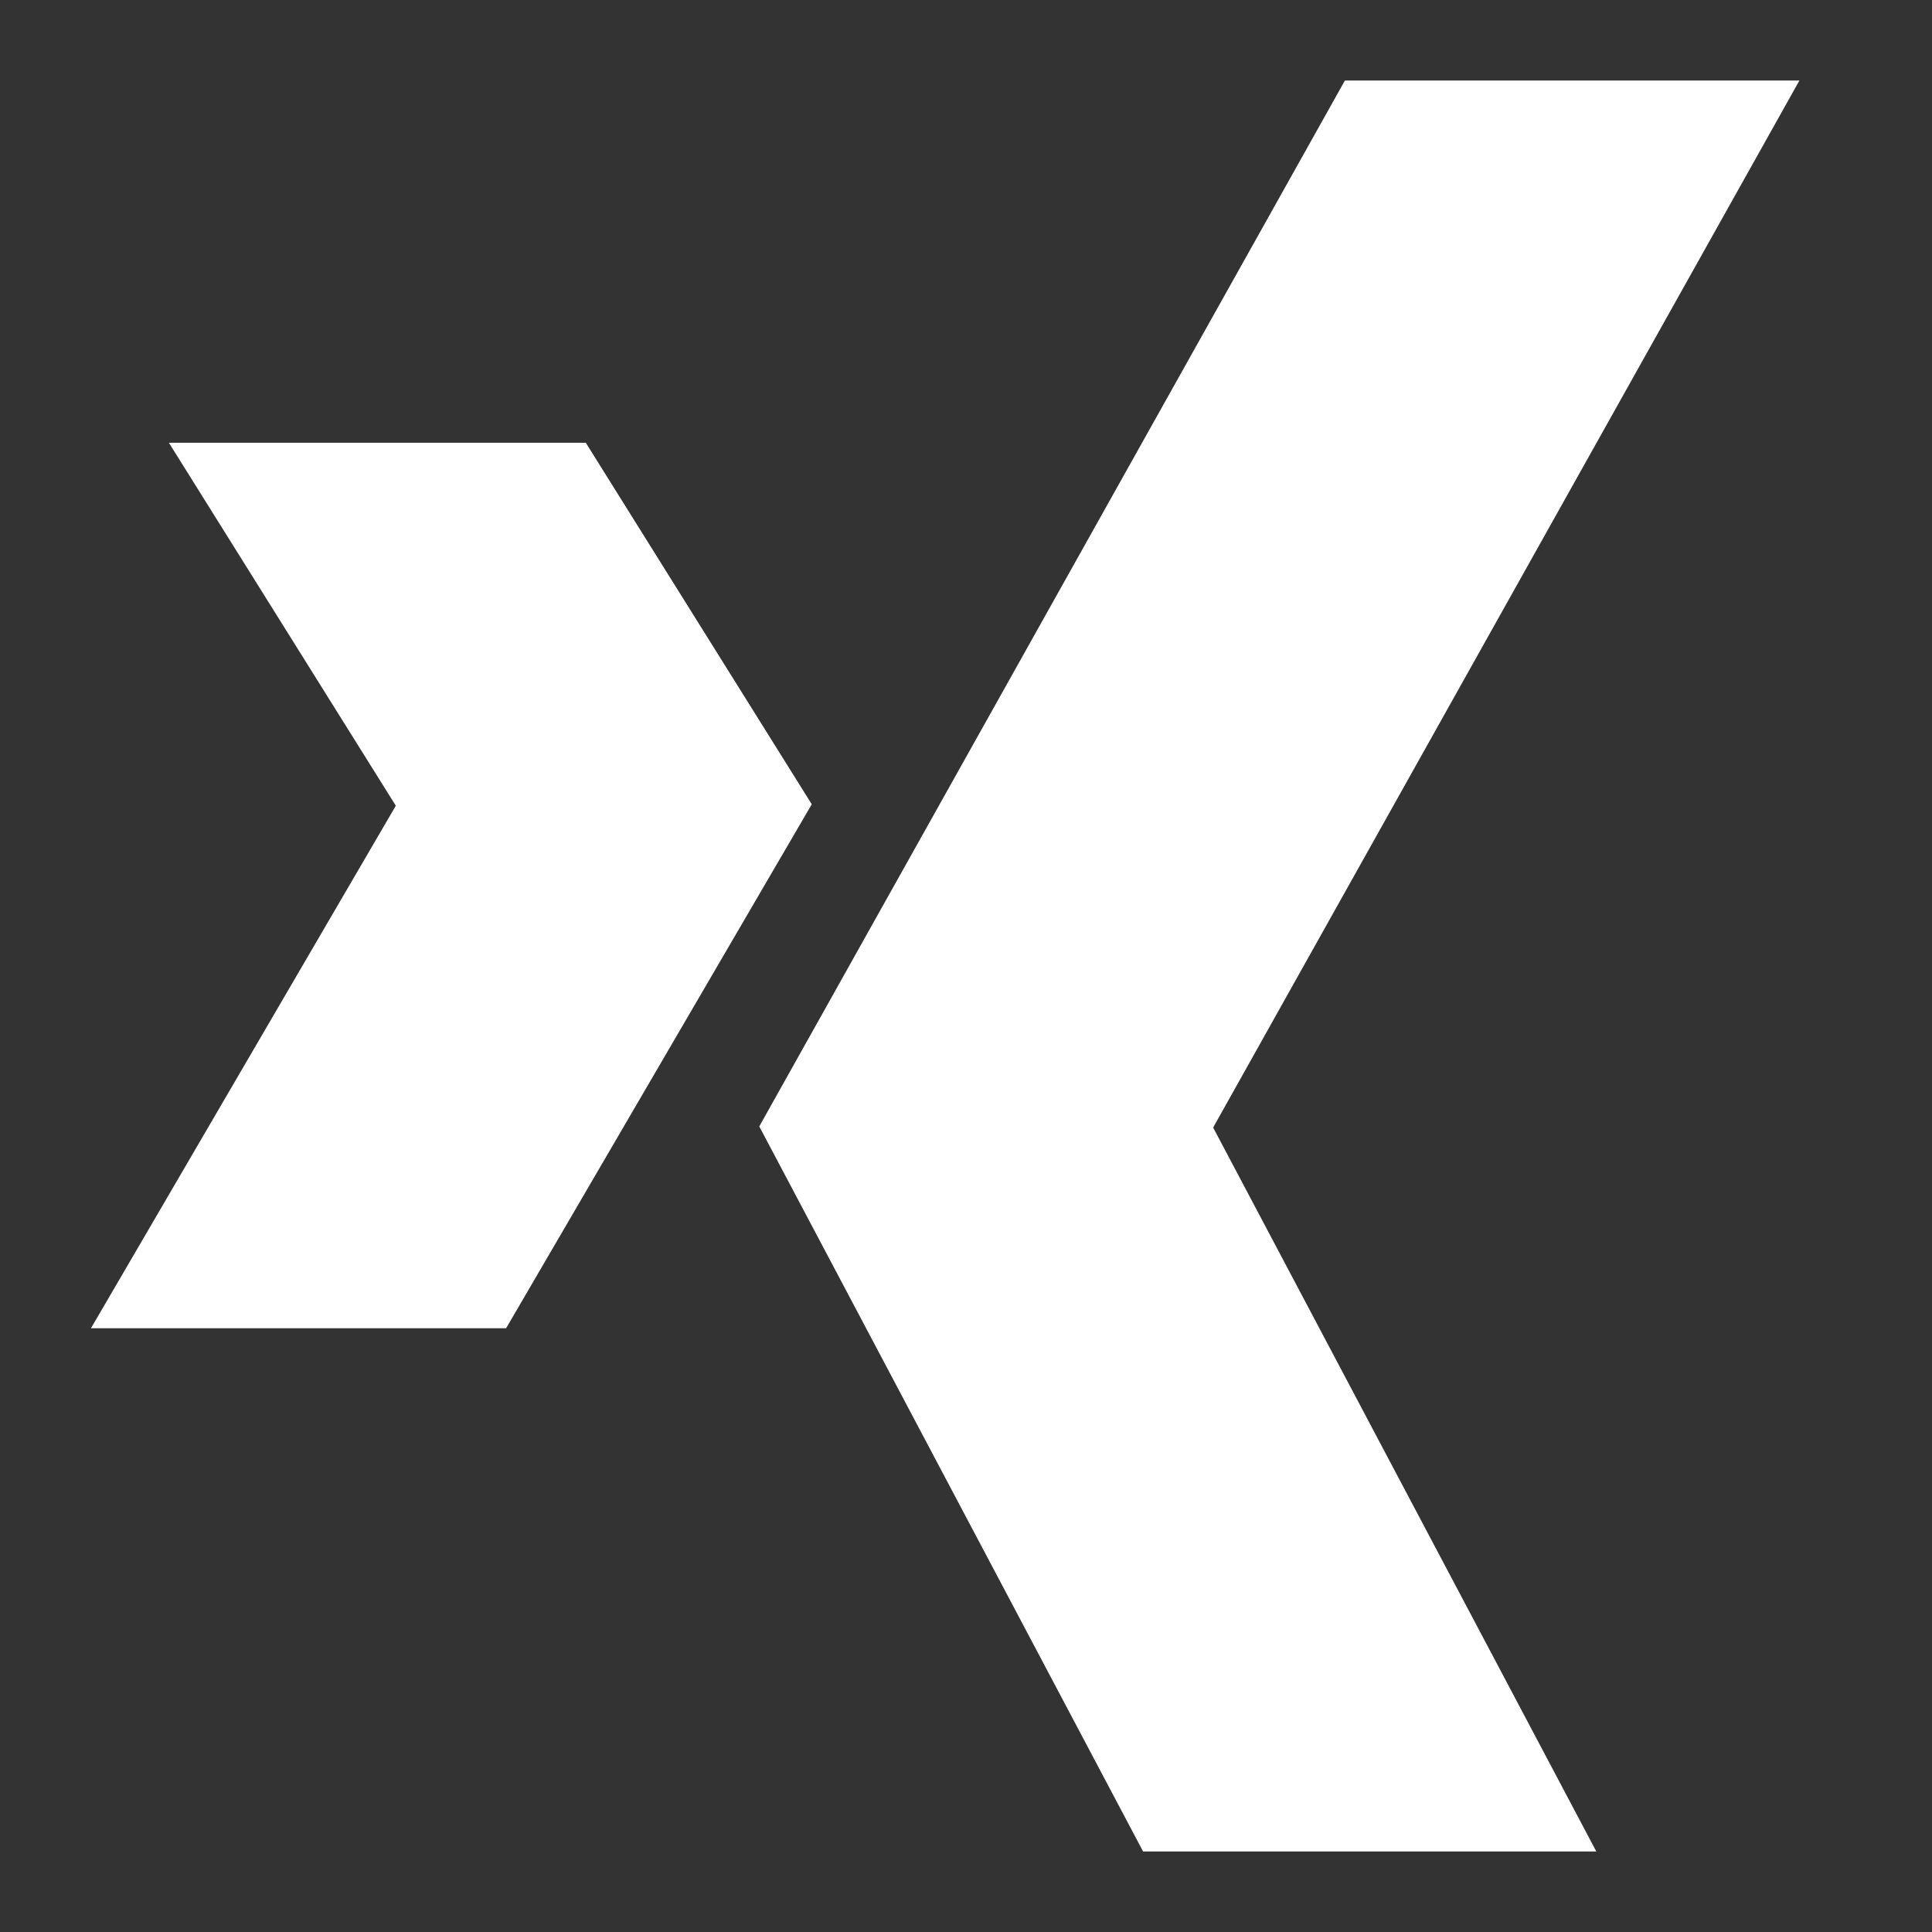 <svg xmlns="http://www.w3.org/2000/svg" fill="none" viewBox="0 0 24 24" height="24" width="24">
    <rect x="0" y="0" width="24" height="24" fill="#333333" stroke="none"/>
    <path fill="#fff" d="M16.707 1h5.646L15.07 14.007 19.83 23H14.2l-4.768 -9.007L16.707 1ZM2.097 5.5h5.18l2.807 4.491L6.287 16.5H1.13l3.787 -6.491L2.098 5.5Z" stroke-width="1"></path>
</svg>
